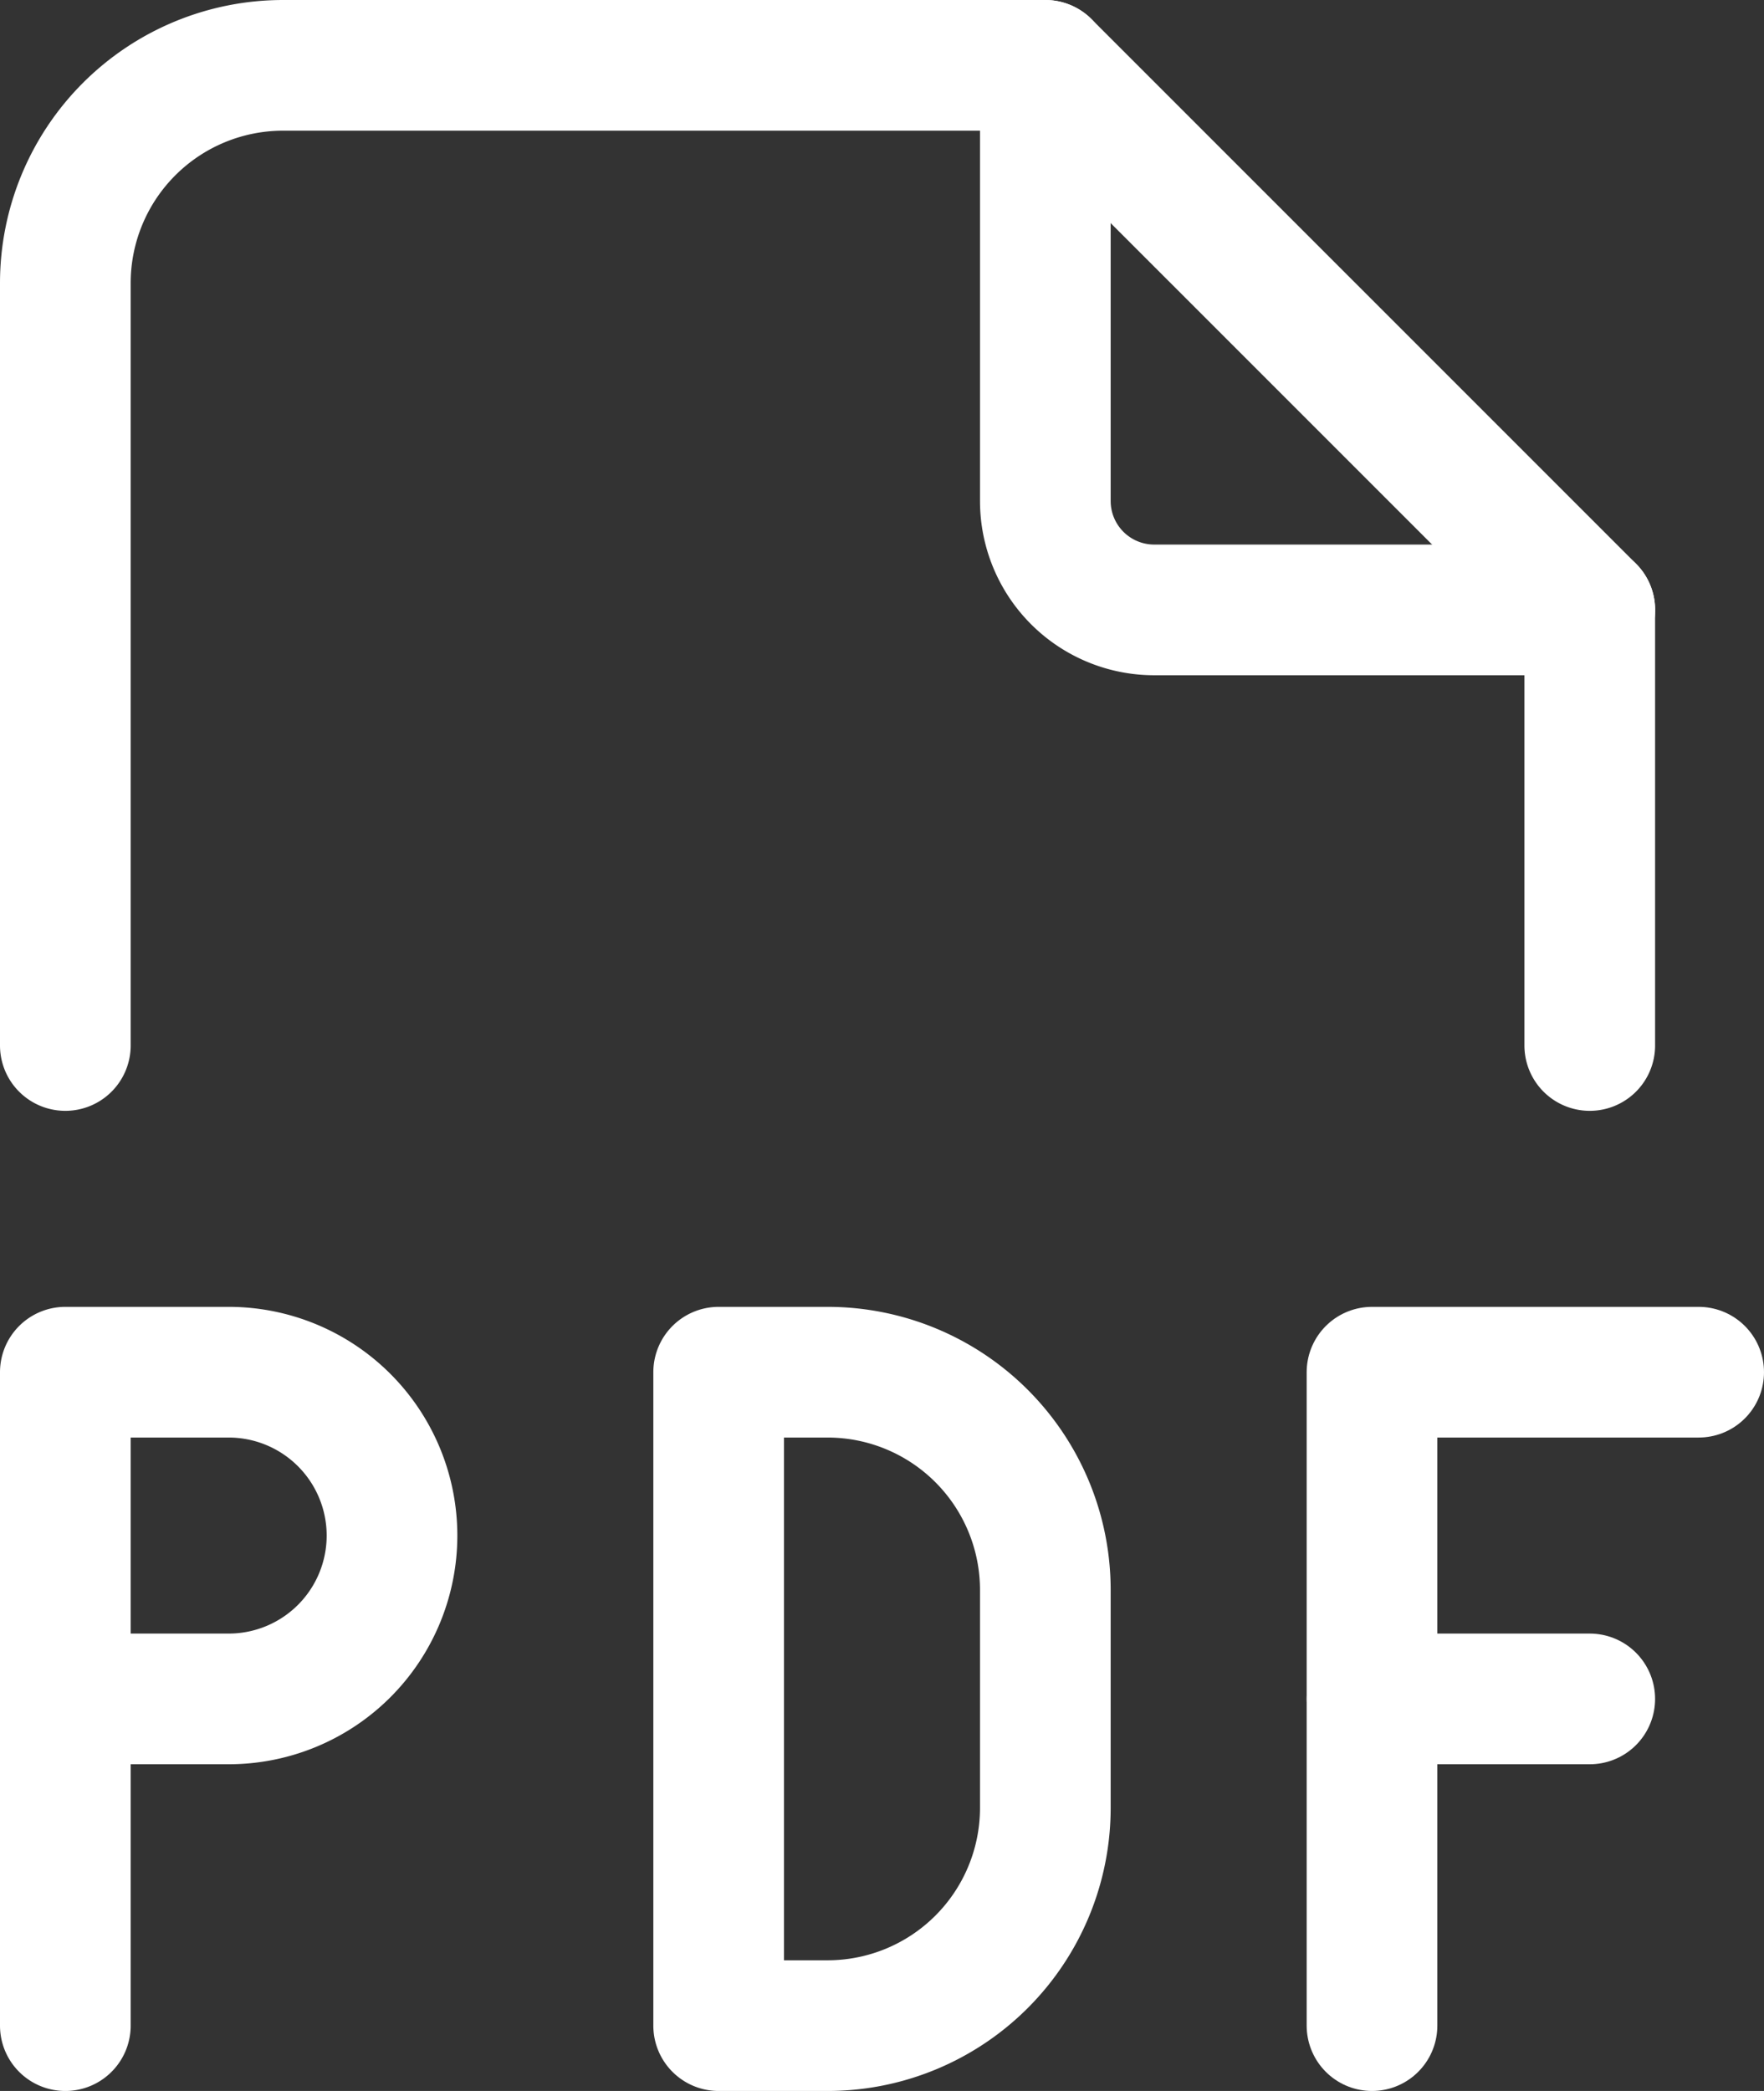 <svg xmlns="http://www.w3.org/2000/svg" width="27" height="32" viewBox="0 0 27 32"><rect x="0" y="0" width="27" height="32" fill="#333333" stroke="none"/><g transform="translate(-4 -2)"><path d="M14,3V9.667a1.667,1.667,0,0,0,1.667,1.667h6.667" transform="translate(6)" fill="none" stroke="#fff" stroke-linecap="round" stroke-linejoin="round" stroke-width="2"/><path d="M5,18V6.333A3.333,3.333,0,0,1,8.333,3H20l8.333,8.333V18" fill="none" stroke="#fff" stroke-linecap="round" stroke-linejoin="round" stroke-width="2"/><path d="M5,20H7.5a2.5,2.5,0,1,0,0-5H5V25" transform="translate(0 8)" fill="none" stroke="#fff" stroke-linecap="round" stroke-linejoin="round" stroke-width="2"/><path d="M17,18h3.333" transform="translate(8 10)" fill="none" stroke="#fff" stroke-linecap="round" stroke-linejoin="round" stroke-width="2"/><path d="M22,15H17V25" transform="translate(8 8)" fill="none" stroke="#fff" stroke-linecap="round" stroke-linejoin="round" stroke-width="2"/><path d="M11,15V25h1.667A3.333,3.333,0,0,0,16,21.667V18.333A3.333,3.333,0,0,0,12.667,15Z" transform="translate(4 8)" fill="none" stroke="#fff" stroke-linecap="round" stroke-linejoin="round" stroke-width="2"/></g></svg>